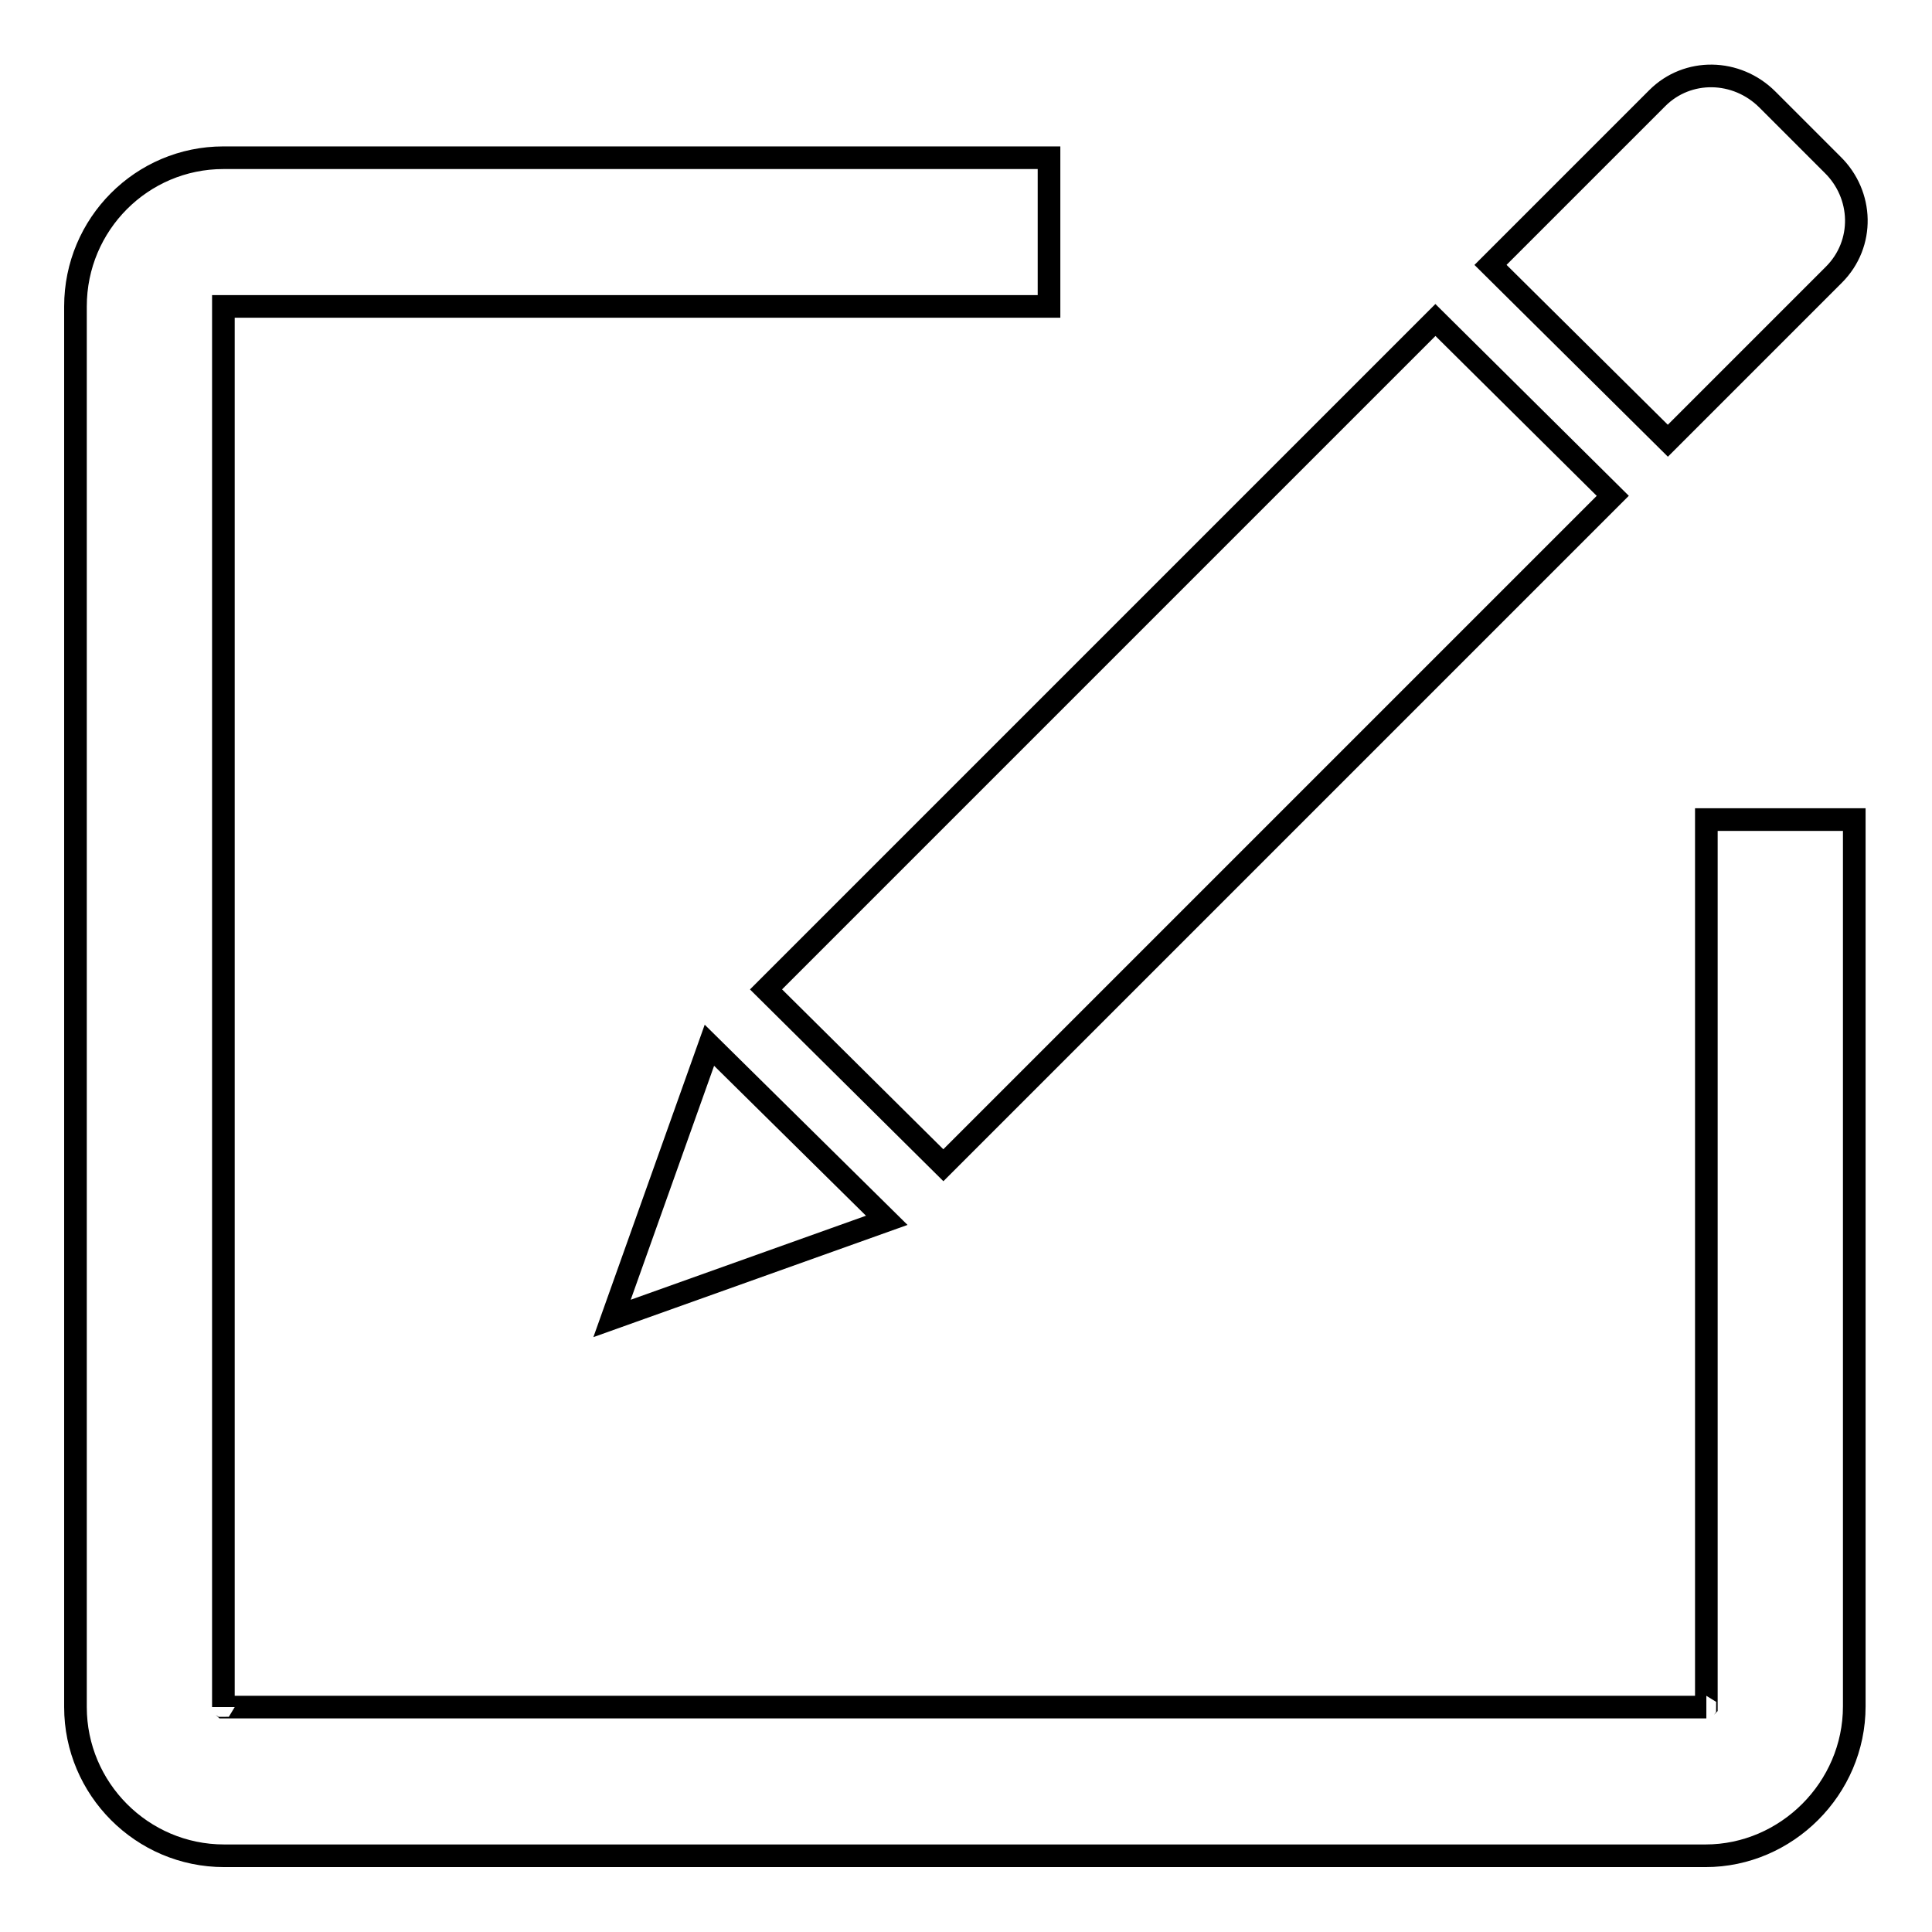 <?xml version="1.0" encoding="utf-8"?>
<!-- Svg Vector Icons : http://www.onlinewebfonts.com/icon -->
<!DOCTYPE svg PUBLIC "-//W3C//DTD SVG 1.1//EN" "http://www.w3.org/Graphics/SVG/1.1/DTD/svg11.dtd">
<svg version="1.1" xmlns="http://www.w3.org/2000/svg" xmlns:xlink="http://www.w3.org/1999/xlink" x="0px" y="0px" viewBox="0 0 256 256" enable-background="new 0 0 256 256" xml:space="preserve">
<g> <path stroke-width="3" fill-opacity="0" stroke="#000000"  d="M226.1,108.6v117.5c0,0-0.1,0.1,0,0.1H29.7c0,0-0.1-0.1-0.1,0V40.6c0,0,0,0,0,0H139V20.9H29.6 C18.8,20.9,10,29.7,10,40.6l0,0v185.6c0,10.8,8.8,19.7,19.7,19.7H226c10.7,0,19.7-8.9,19.7-19.8V108.6H226.1z M101.5,131.1 l23.5,23.3l88.7-88.7l-23.5-23.3L101.5,131.1z M242.8,21.8l-8.6-8.6c-4.1-4.1-10.6-4.2-14.6-0.2l-22.1,22.1L221,58.4l22-22 C247.1,32.3,246.9,25.8,242.8,21.8L242.8,21.8z M81.1,174.7l36.4-13L94,138.5L81.1,174.7z"/></g>
</svg>